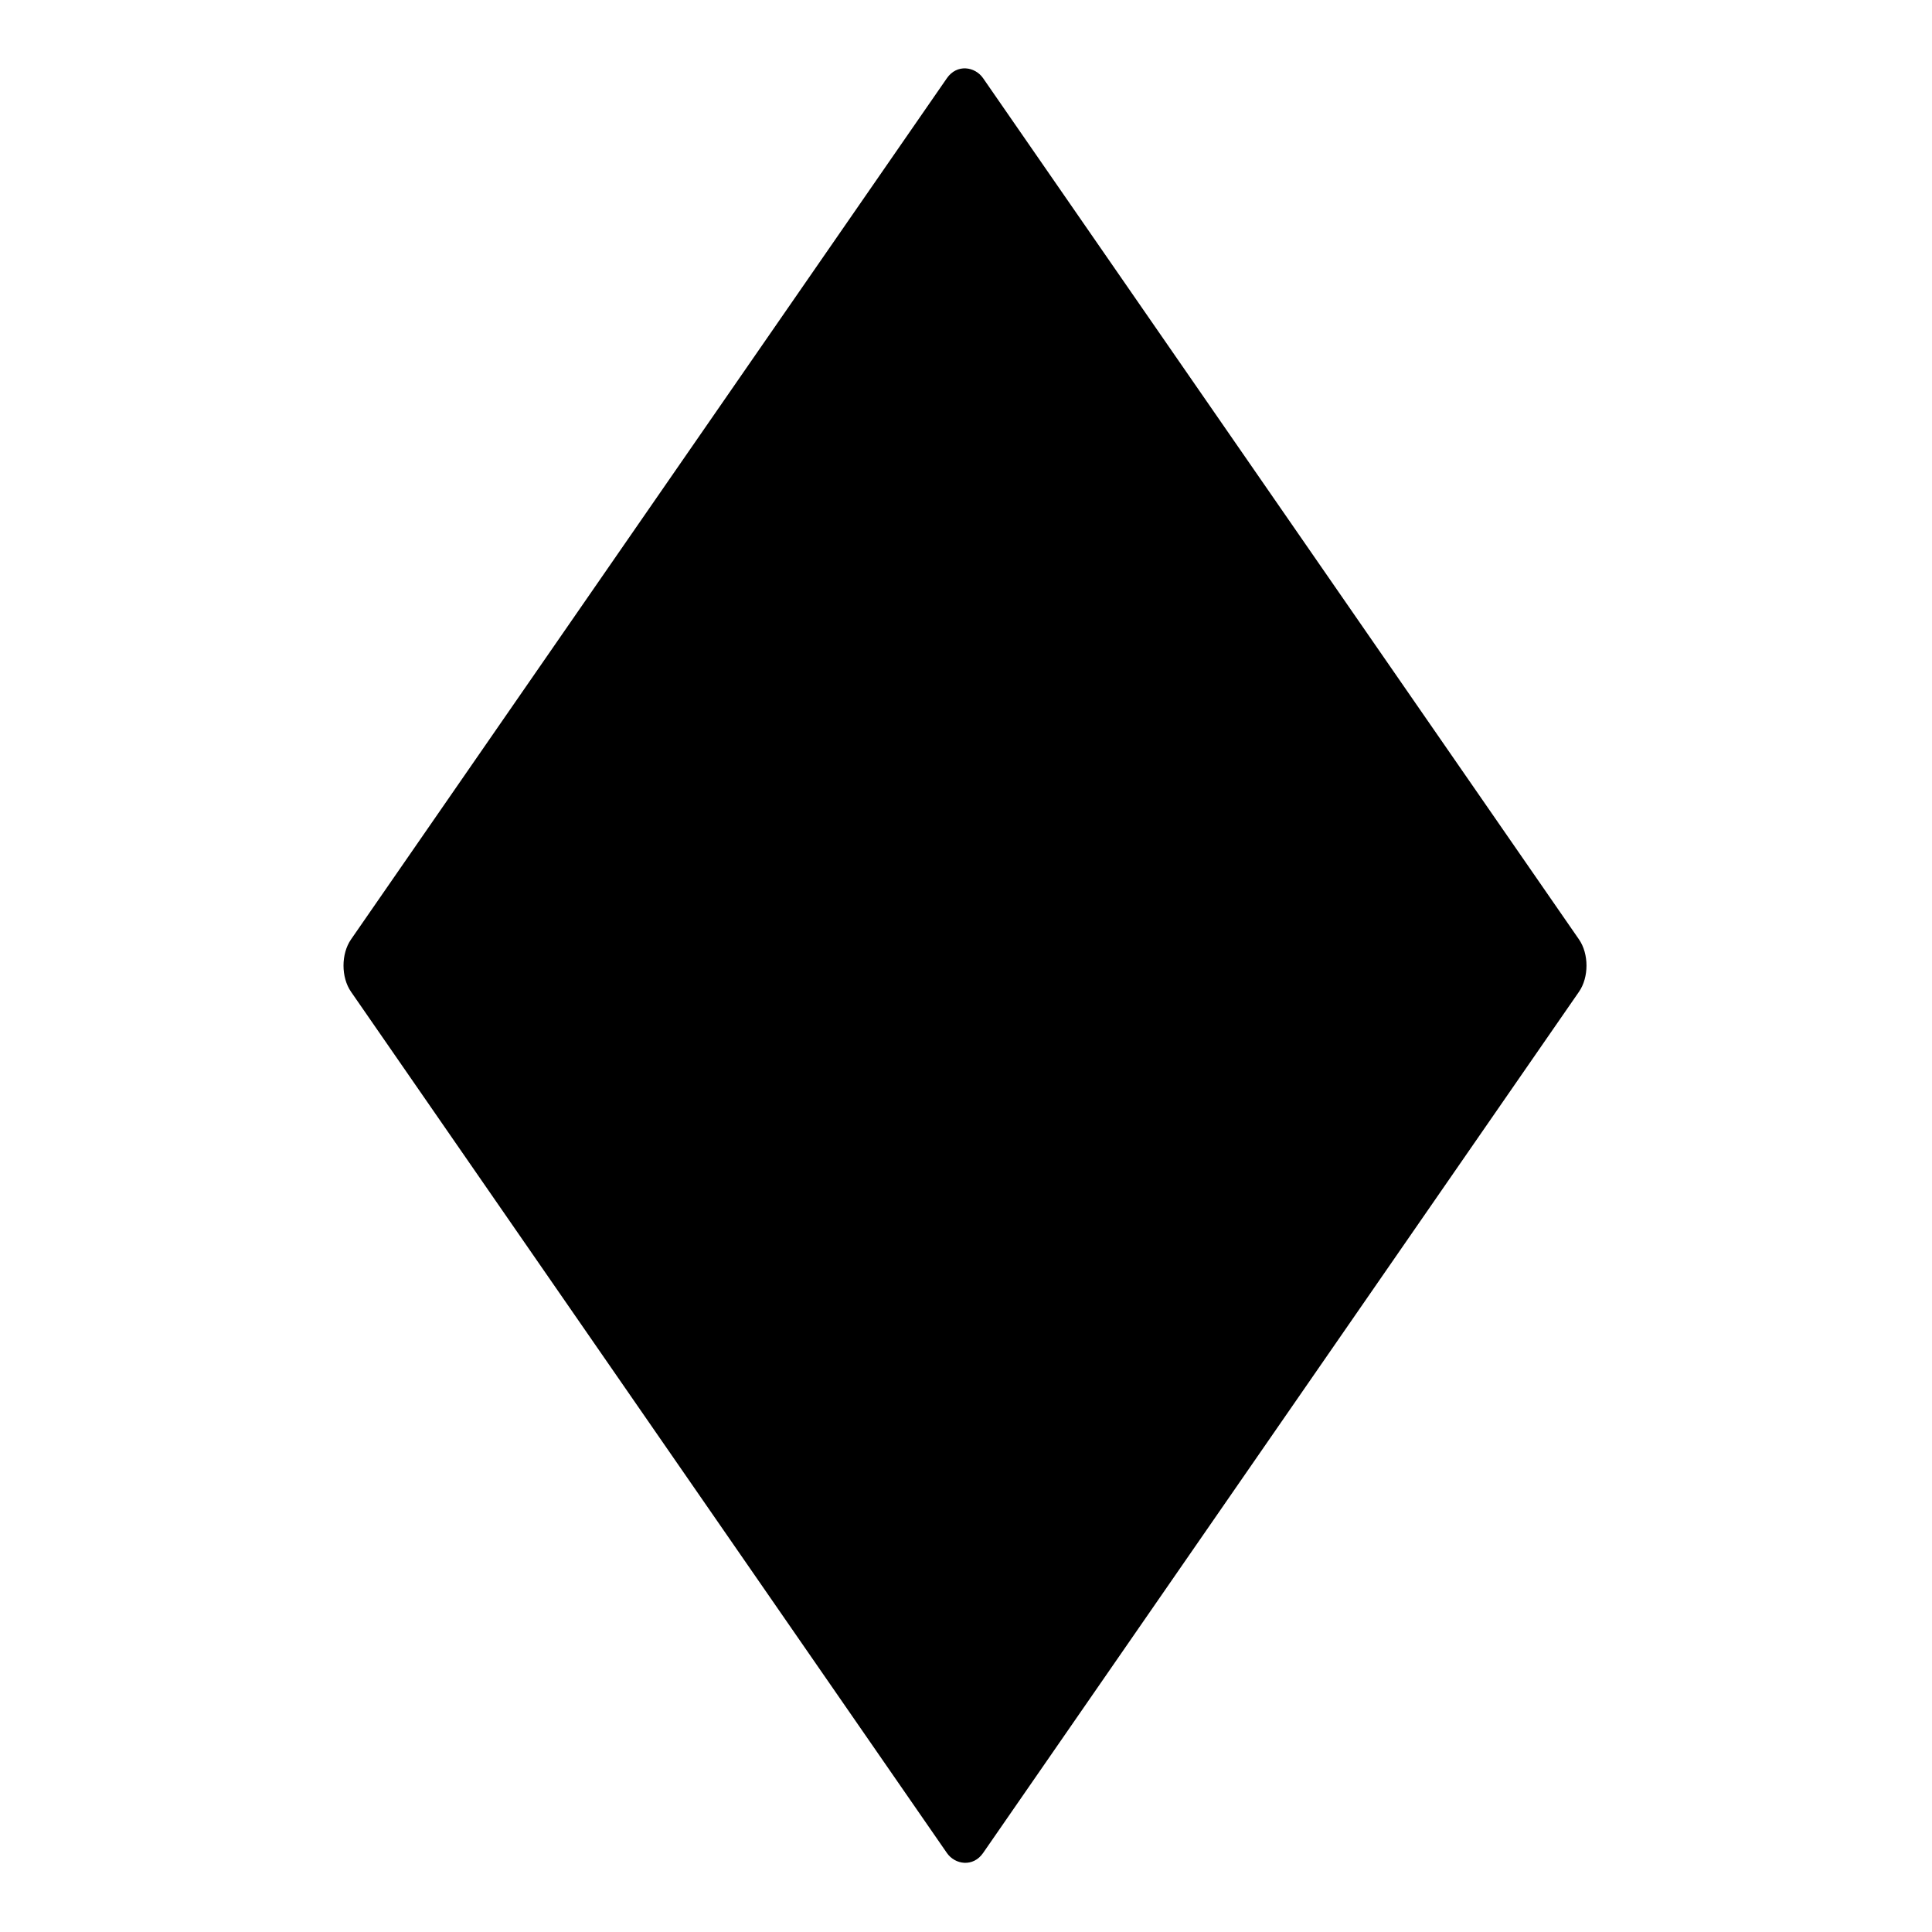 <?xml version="1.0" encoding="UTF-8"?>
<!-- Uploaded to: SVG Repo, www.svgrepo.com, Generator: SVG Repo Mixer Tools -->
<svg fill="#000000" width="800px" height="800px" version="1.1" viewBox="144 144 512 512" xmlns="http://www.w3.org/2000/svg">
 <path d="m237.02 392.96 157.92-228.24c2.648-3.828 7.445-3.102 9.59 0l157.92 228.24c2.648 3.828 2.648 10.035 0 13.863l-157.92 228.24c-2.648 3.828-7.445 3.102-9.59 0l-157.92-228.24c-2.648-3.828-2.648-10.035 0-13.863z" fill-rule="evenodd"/>
</svg>
